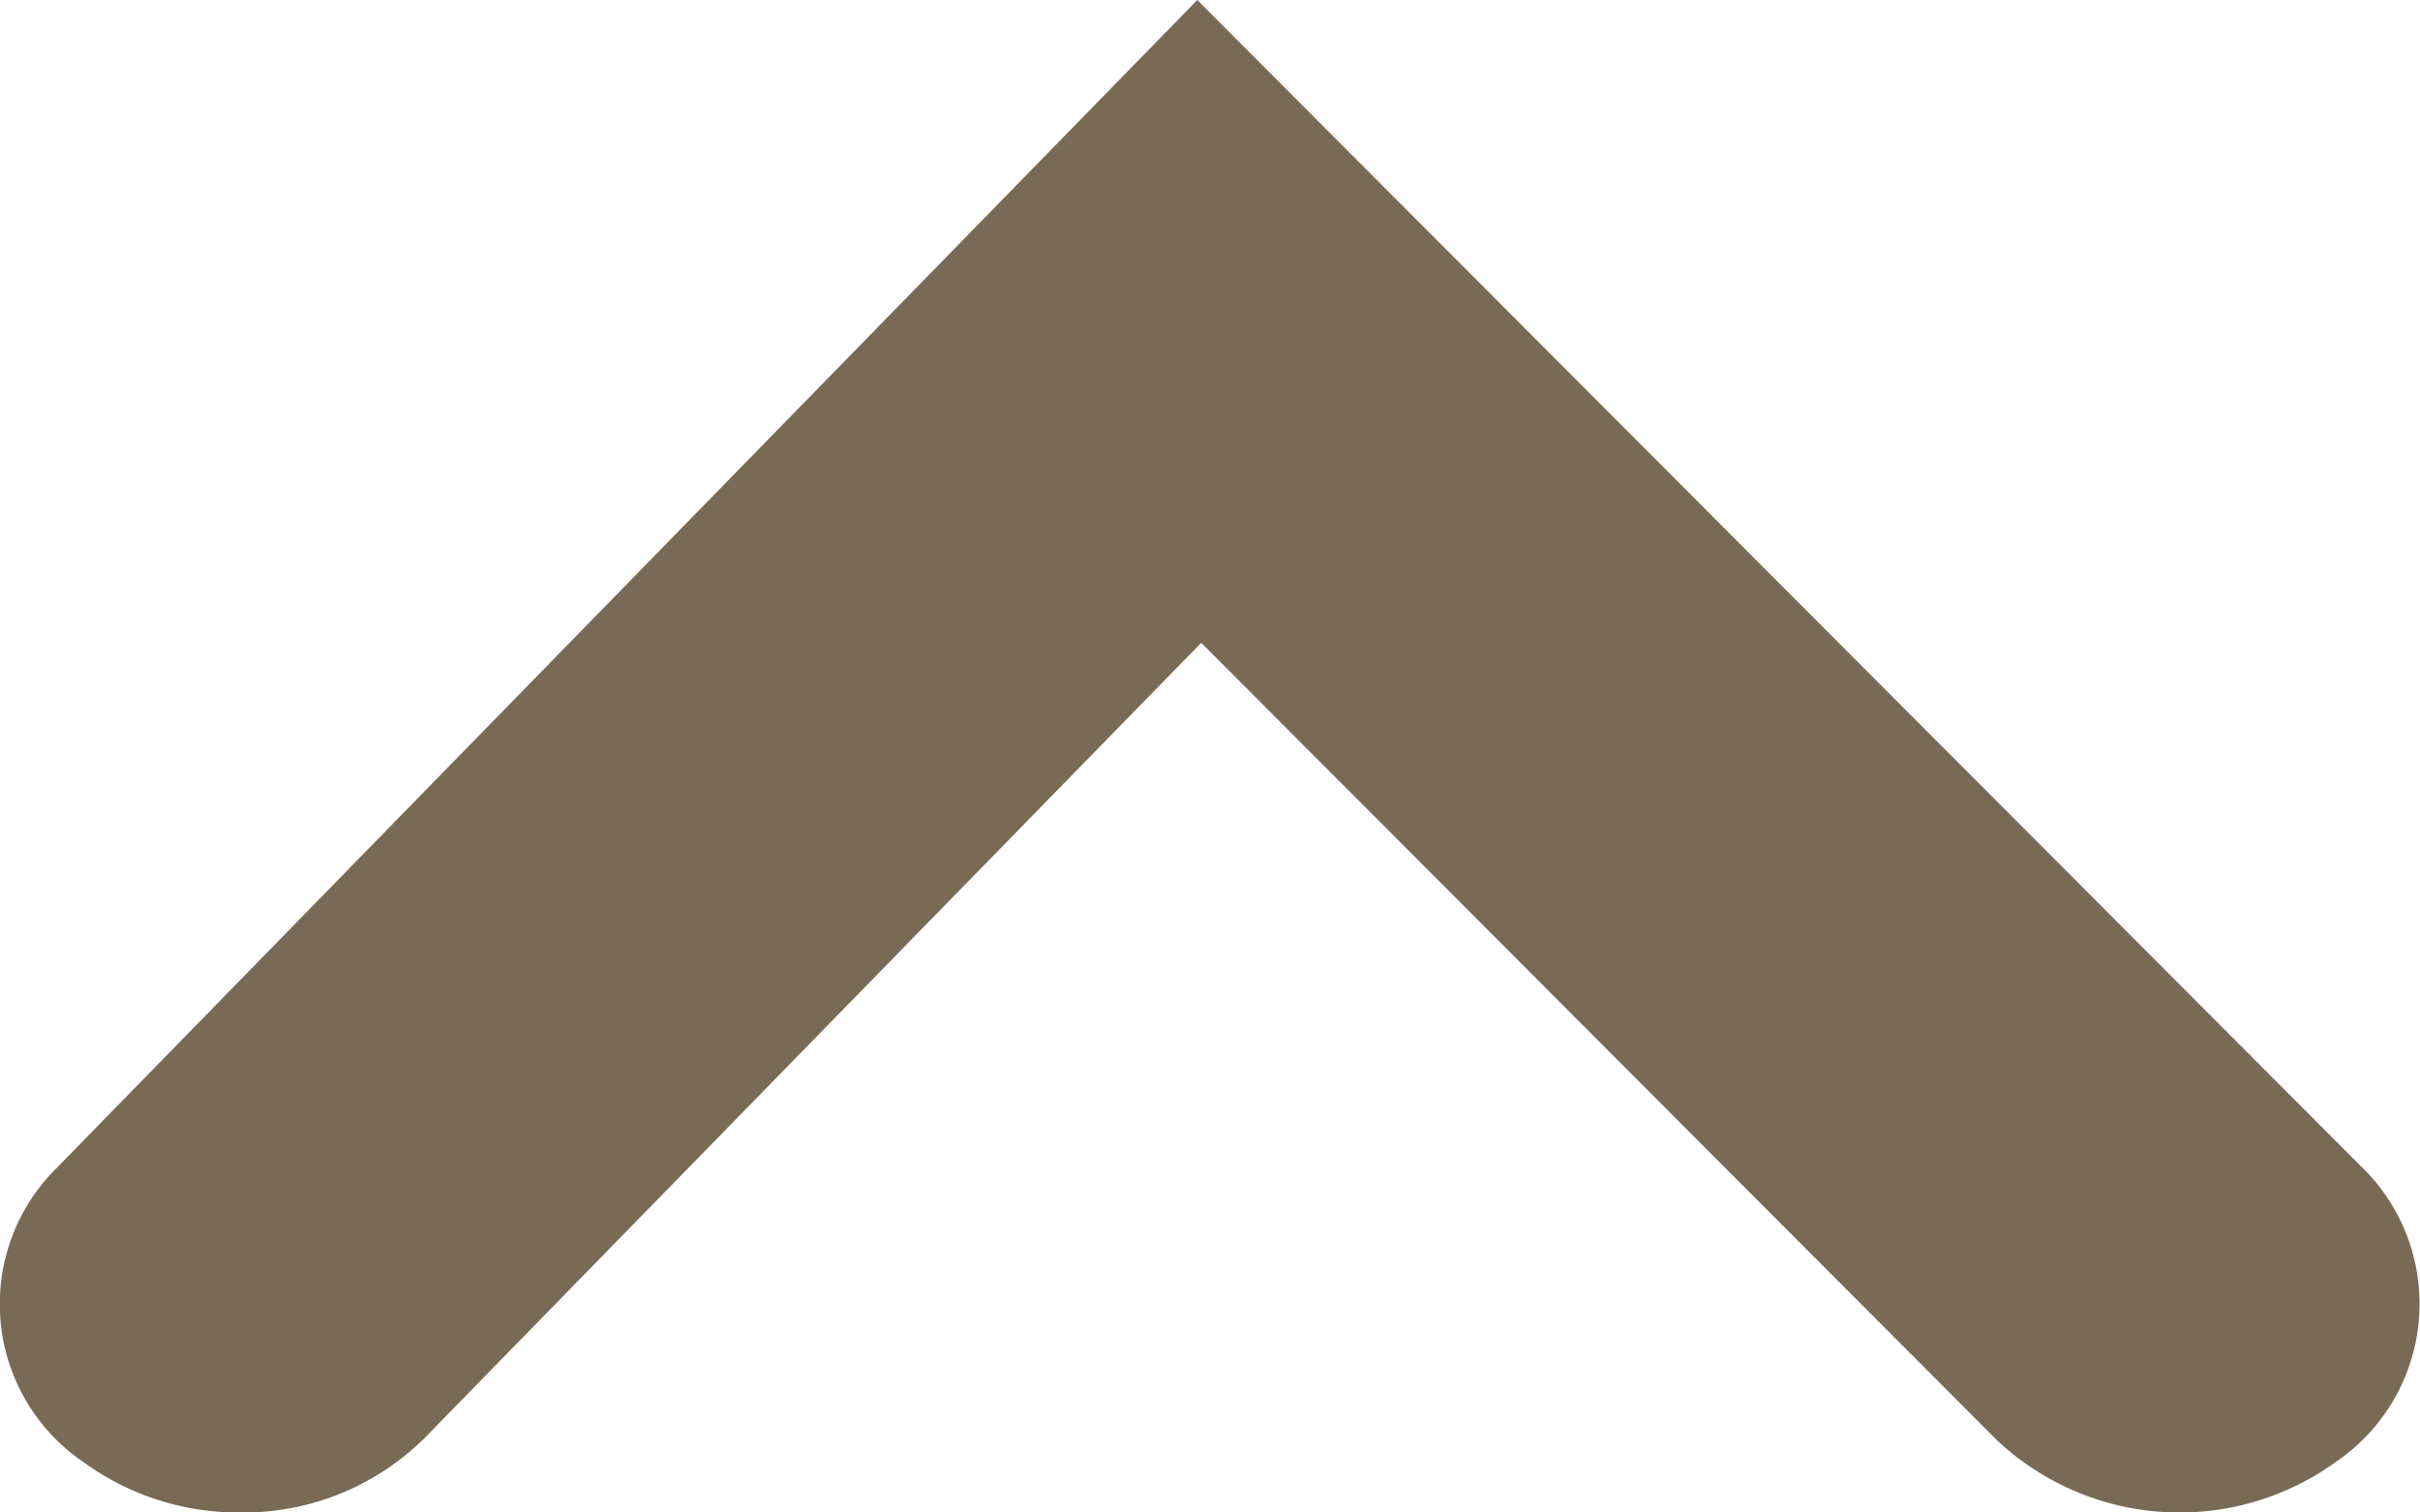 <svg xmlns="http://www.w3.org/2000/svg" width="16" height="10" viewBox="0 0 16 10"><path d="M2327.4,4124.906a1.739,1.739,0,0,1-1.03-.328,1.264,1.264,0,0,1-.183-1.951l7.54-7.721,7.692,7.709a1.263,1.263,0,0,1-.159,1.953,1.764,1.764,0,0,1-2.245-.139l-5.262-5.273-5.139,5.262A1.7,1.7,0,0,1,2327.4,4124.906Z" transform="translate(-2325.811 -4114.906)" fill="#796a56"/></svg>